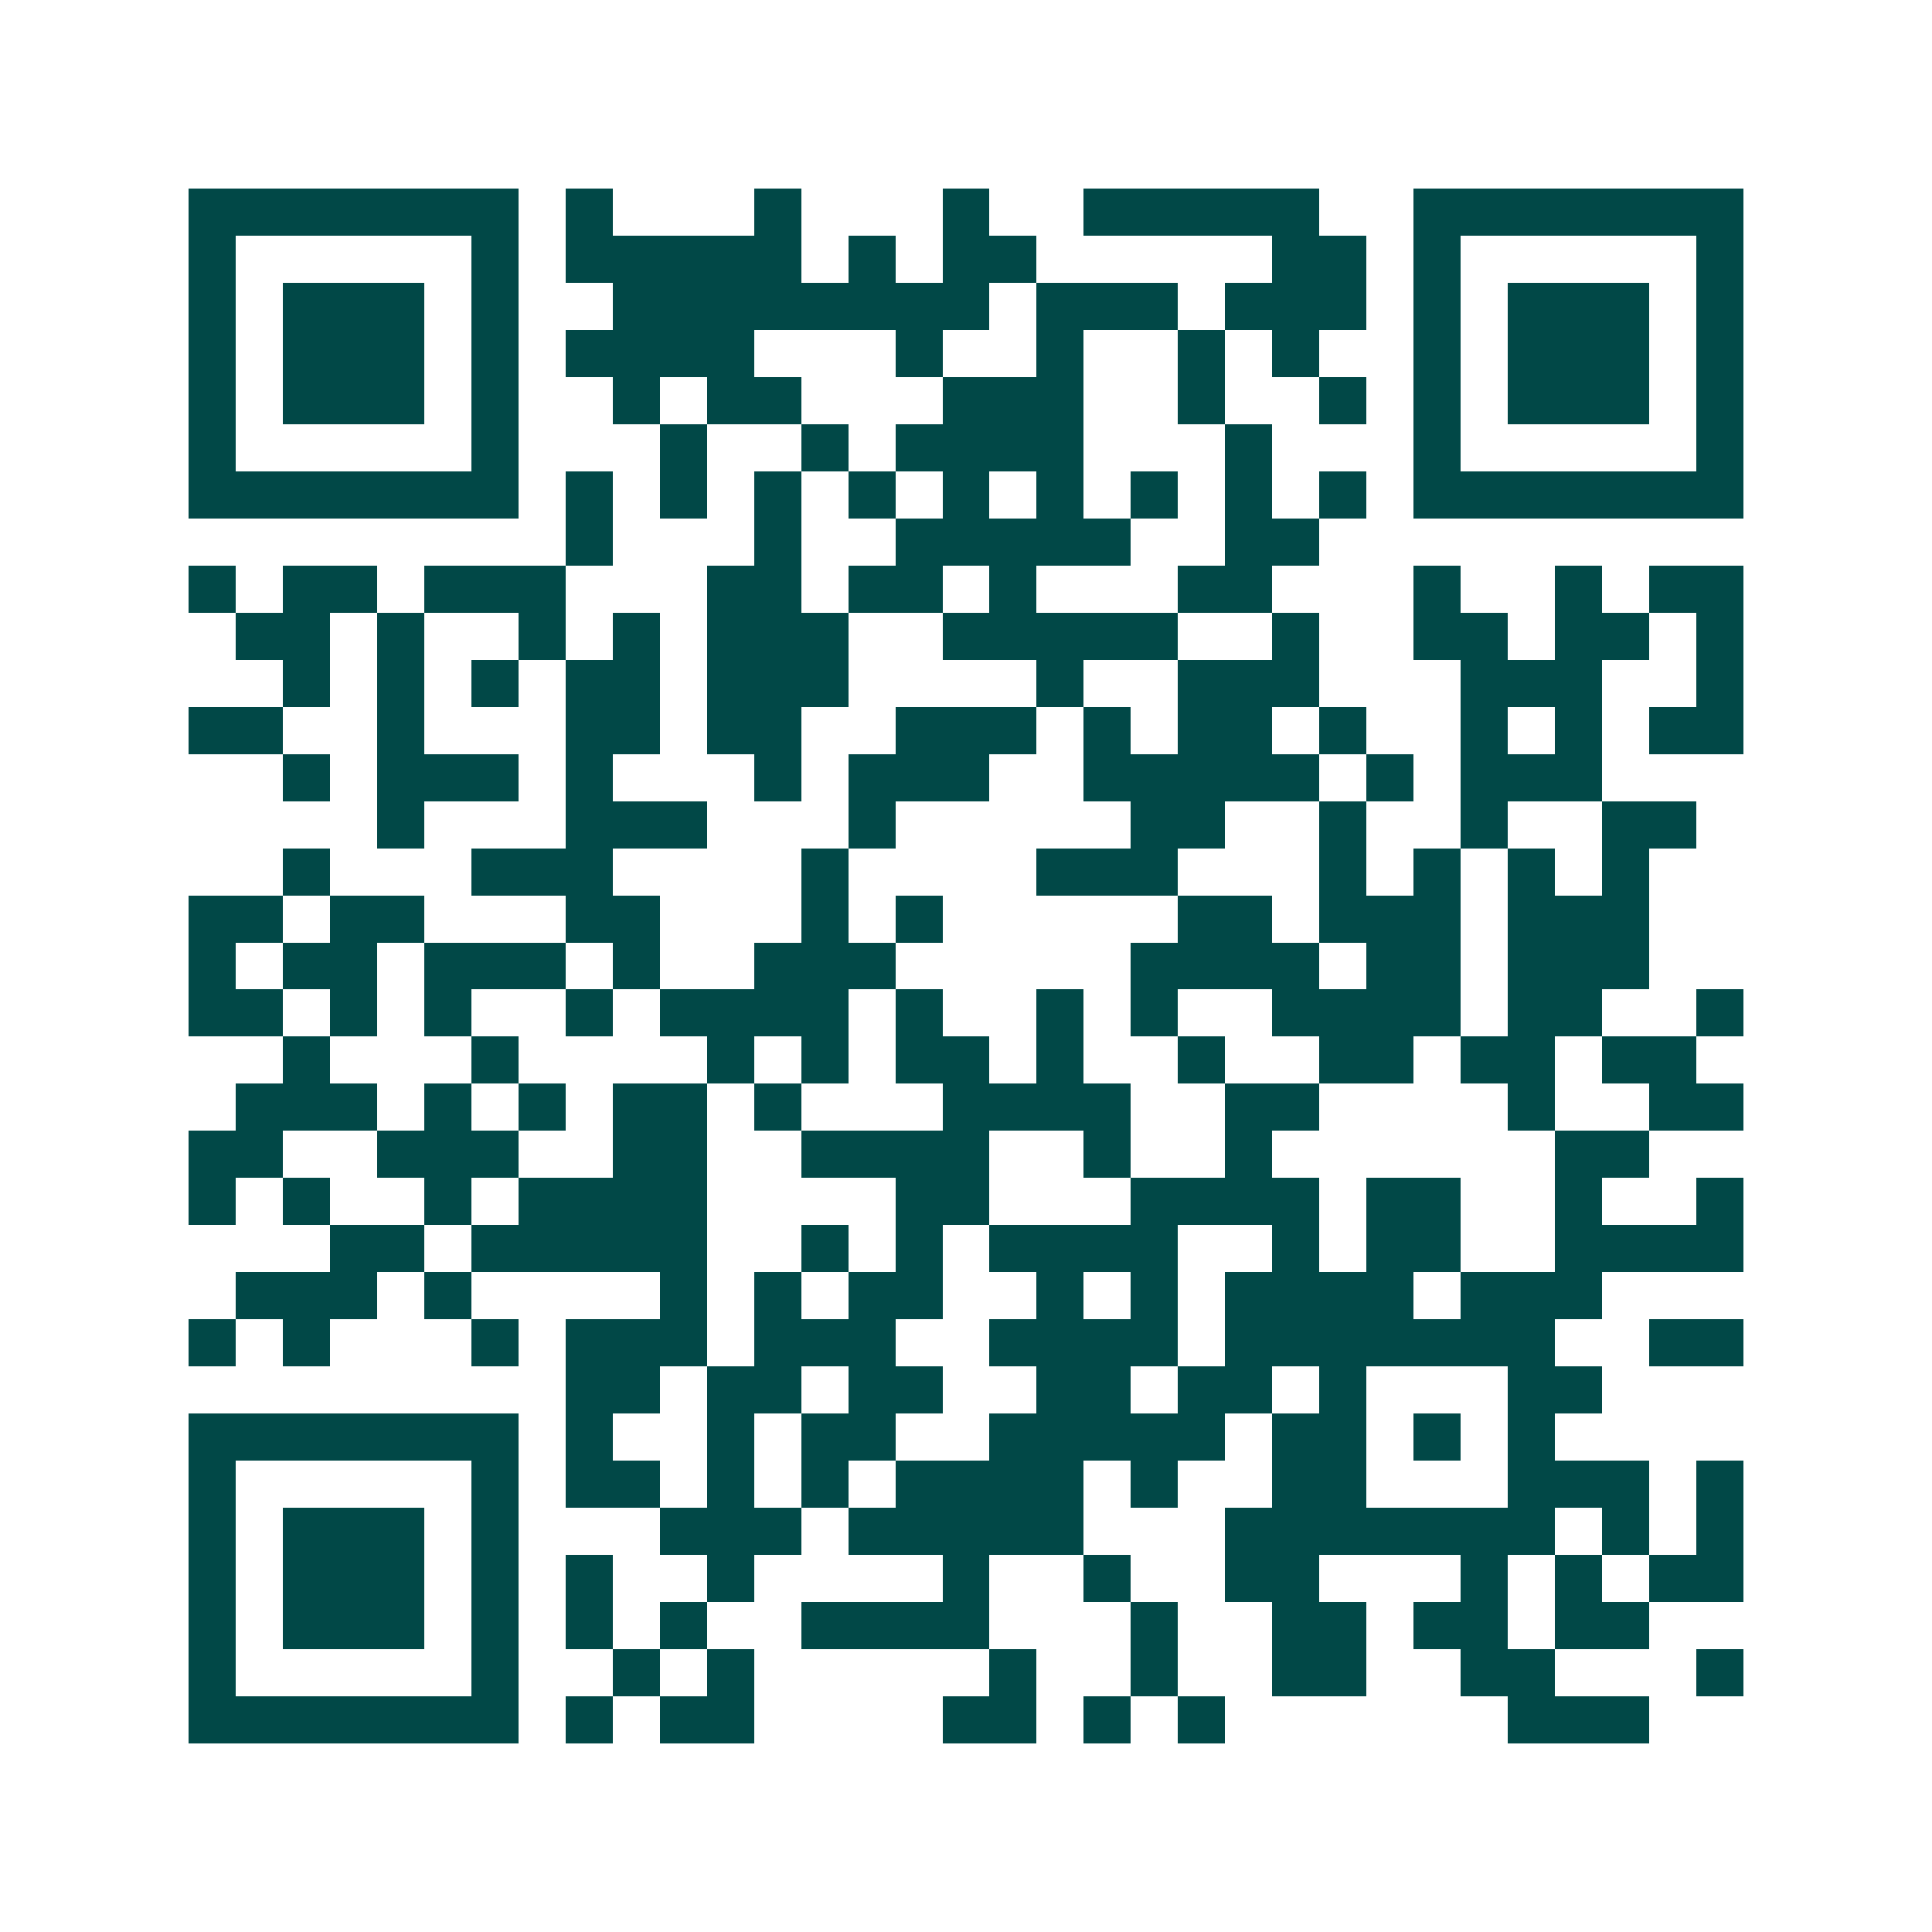 <svg xmlns="http://www.w3.org/2000/svg" width="200" height="200" viewBox="0 0 41 41" shape-rendering="crispEdges"><path fill="#ffffff" d="M0 0h41v41H0z"/><path stroke="#014847" d="M4 4.5h7m1 0h1m3 0h1m3 0h1m2 0h5m2 0h7M4 5.5h1m5 0h1m1 0h5m1 0h1m1 0h2m5 0h2m1 0h1m5 0h1M4 6.5h1m1 0h3m1 0h1m2 0h8m1 0h3m1 0h3m1 0h1m1 0h3m1 0h1M4 7.5h1m1 0h3m1 0h1m1 0h4m3 0h1m2 0h1m2 0h1m1 0h1m2 0h1m1 0h3m1 0h1M4 8.5h1m1 0h3m1 0h1m2 0h1m1 0h2m3 0h3m2 0h1m2 0h1m1 0h1m1 0h3m1 0h1M4 9.5h1m5 0h1m3 0h1m2 0h1m1 0h4m3 0h1m3 0h1m5 0h1M4 10.5h7m1 0h1m1 0h1m1 0h1m1 0h1m1 0h1m1 0h1m1 0h1m1 0h1m1 0h1m1 0h7M12 11.5h1m3 0h1m2 0h5m2 0h2M4 12.5h1m1 0h2m1 0h3m3 0h2m1 0h2m1 0h1m3 0h2m3 0h1m2 0h1m1 0h2M5 13.5h2m1 0h1m2 0h1m1 0h1m1 0h3m2 0h5m2 0h1m2 0h2m1 0h2m1 0h1M6 14.5h1m1 0h1m1 0h1m1 0h2m1 0h3m4 0h1m2 0h3m3 0h3m2 0h1M4 15.5h2m2 0h1m3 0h2m1 0h2m2 0h3m1 0h1m1 0h2m1 0h1m2 0h1m1 0h1m1 0h2M6 16.5h1m1 0h3m1 0h1m3 0h1m1 0h3m2 0h5m1 0h1m1 0h3M8 17.5h1m3 0h3m3 0h1m5 0h2m2 0h1m2 0h1m2 0h2M6 18.5h1m3 0h3m4 0h1m4 0h3m3 0h1m1 0h1m1 0h1m1 0h1M4 19.5h2m1 0h2m3 0h2m3 0h1m1 0h1m5 0h2m1 0h3m1 0h3M4 20.5h1m1 0h2m1 0h3m1 0h1m2 0h3m5 0h4m1 0h2m1 0h3M4 21.5h2m1 0h1m1 0h1m2 0h1m1 0h4m1 0h1m2 0h1m1 0h1m2 0h4m1 0h2m2 0h1M6 22.5h1m3 0h1m4 0h1m1 0h1m1 0h2m1 0h1m2 0h1m2 0h2m1 0h2m1 0h2M5 23.5h3m1 0h1m1 0h1m1 0h2m1 0h1m3 0h4m2 0h2m4 0h1m2 0h2M4 24.5h2m2 0h3m2 0h2m2 0h4m2 0h1m2 0h1m6 0h2M4 25.5h1m1 0h1m2 0h1m1 0h4m4 0h2m3 0h4m1 0h2m2 0h1m2 0h1M7 26.5h2m1 0h5m2 0h1m1 0h1m1 0h4m2 0h1m1 0h2m2 0h4M5 27.5h3m1 0h1m4 0h1m1 0h1m1 0h2m2 0h1m1 0h1m1 0h4m1 0h3M4 28.5h1m1 0h1m3 0h1m1 0h3m1 0h3m2 0h4m1 0h7m2 0h2M12 29.5h2m1 0h2m1 0h2m2 0h2m1 0h2m1 0h1m3 0h2M4 30.5h7m1 0h1m2 0h1m1 0h2m2 0h5m1 0h2m1 0h1m1 0h1M4 31.5h1m5 0h1m1 0h2m1 0h1m1 0h1m1 0h4m1 0h1m2 0h2m3 0h3m1 0h1M4 32.5h1m1 0h3m1 0h1m3 0h3m1 0h5m3 0h7m1 0h1m1 0h1M4 33.5h1m1 0h3m1 0h1m1 0h1m2 0h1m4 0h1m2 0h1m2 0h2m3 0h1m1 0h1m1 0h2M4 34.5h1m1 0h3m1 0h1m1 0h1m1 0h1m2 0h4m3 0h1m2 0h2m1 0h2m1 0h2M4 35.5h1m5 0h1m2 0h1m1 0h1m5 0h1m2 0h1m2 0h2m2 0h2m3 0h1M4 36.5h7m1 0h1m1 0h2m4 0h2m1 0h1m1 0h1m6 0h3"/></svg>
